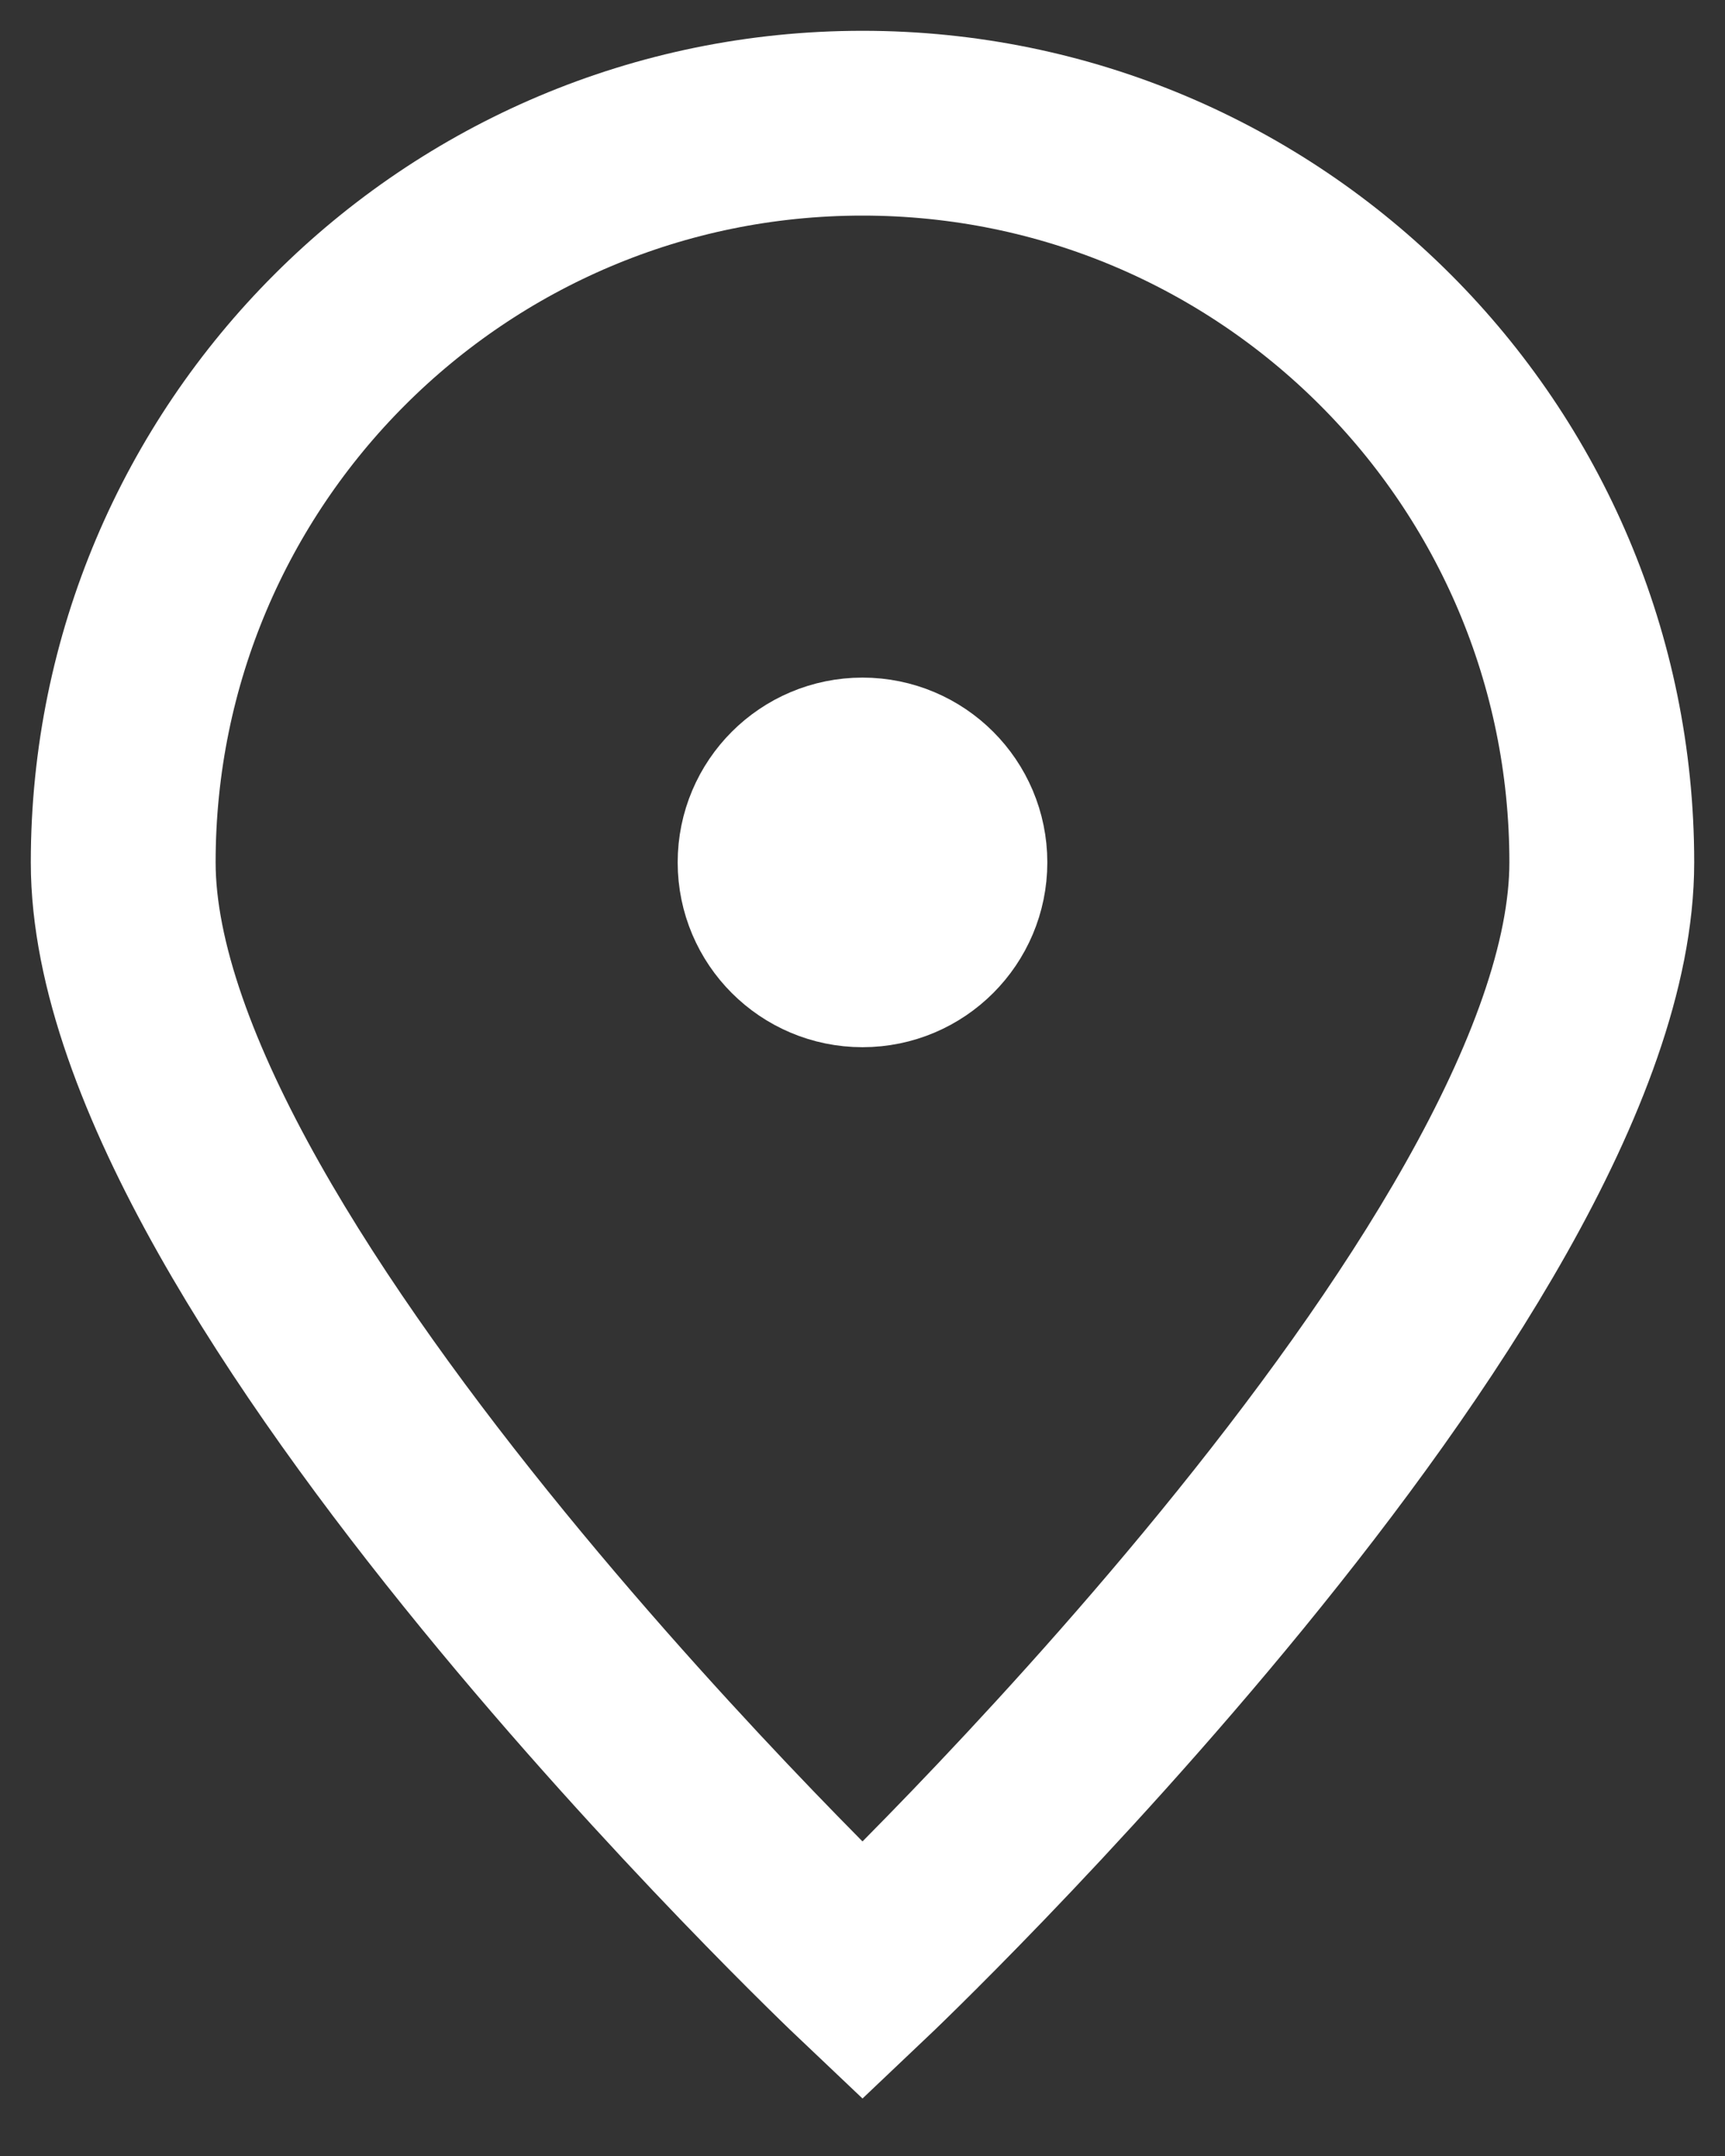 <?xml version="1.0" encoding="UTF-8"?>
<svg xmlns="http://www.w3.org/2000/svg" width="28" height="35" viewBox="0 0 28 35" fill="none">
  <rect x="0" y="0" width="28" height="35" fill="#333333" stroke="none"/>
  <path d="M26 14C26 20.627 14 32 14 32C14 32 2 20.627 2 14C2 7.373 7.373 2 14 2C20.628 2 26 7.373 26 14Z" stroke="white" stroke-width="3"></path>
  <path d="M14 15.5C14.828 15.5 15.5 14.828 15.5 14C15.5 13.172 14.828 12.5 14 12.5C13.172 12.5 12.5 13.172 12.5 14C12.5 14.828 13.172 15.5 14 15.5Z" fill="white" stroke="white" stroke-width="3" stroke-linecap="round" stroke-linejoin="round"></path>
</svg>
